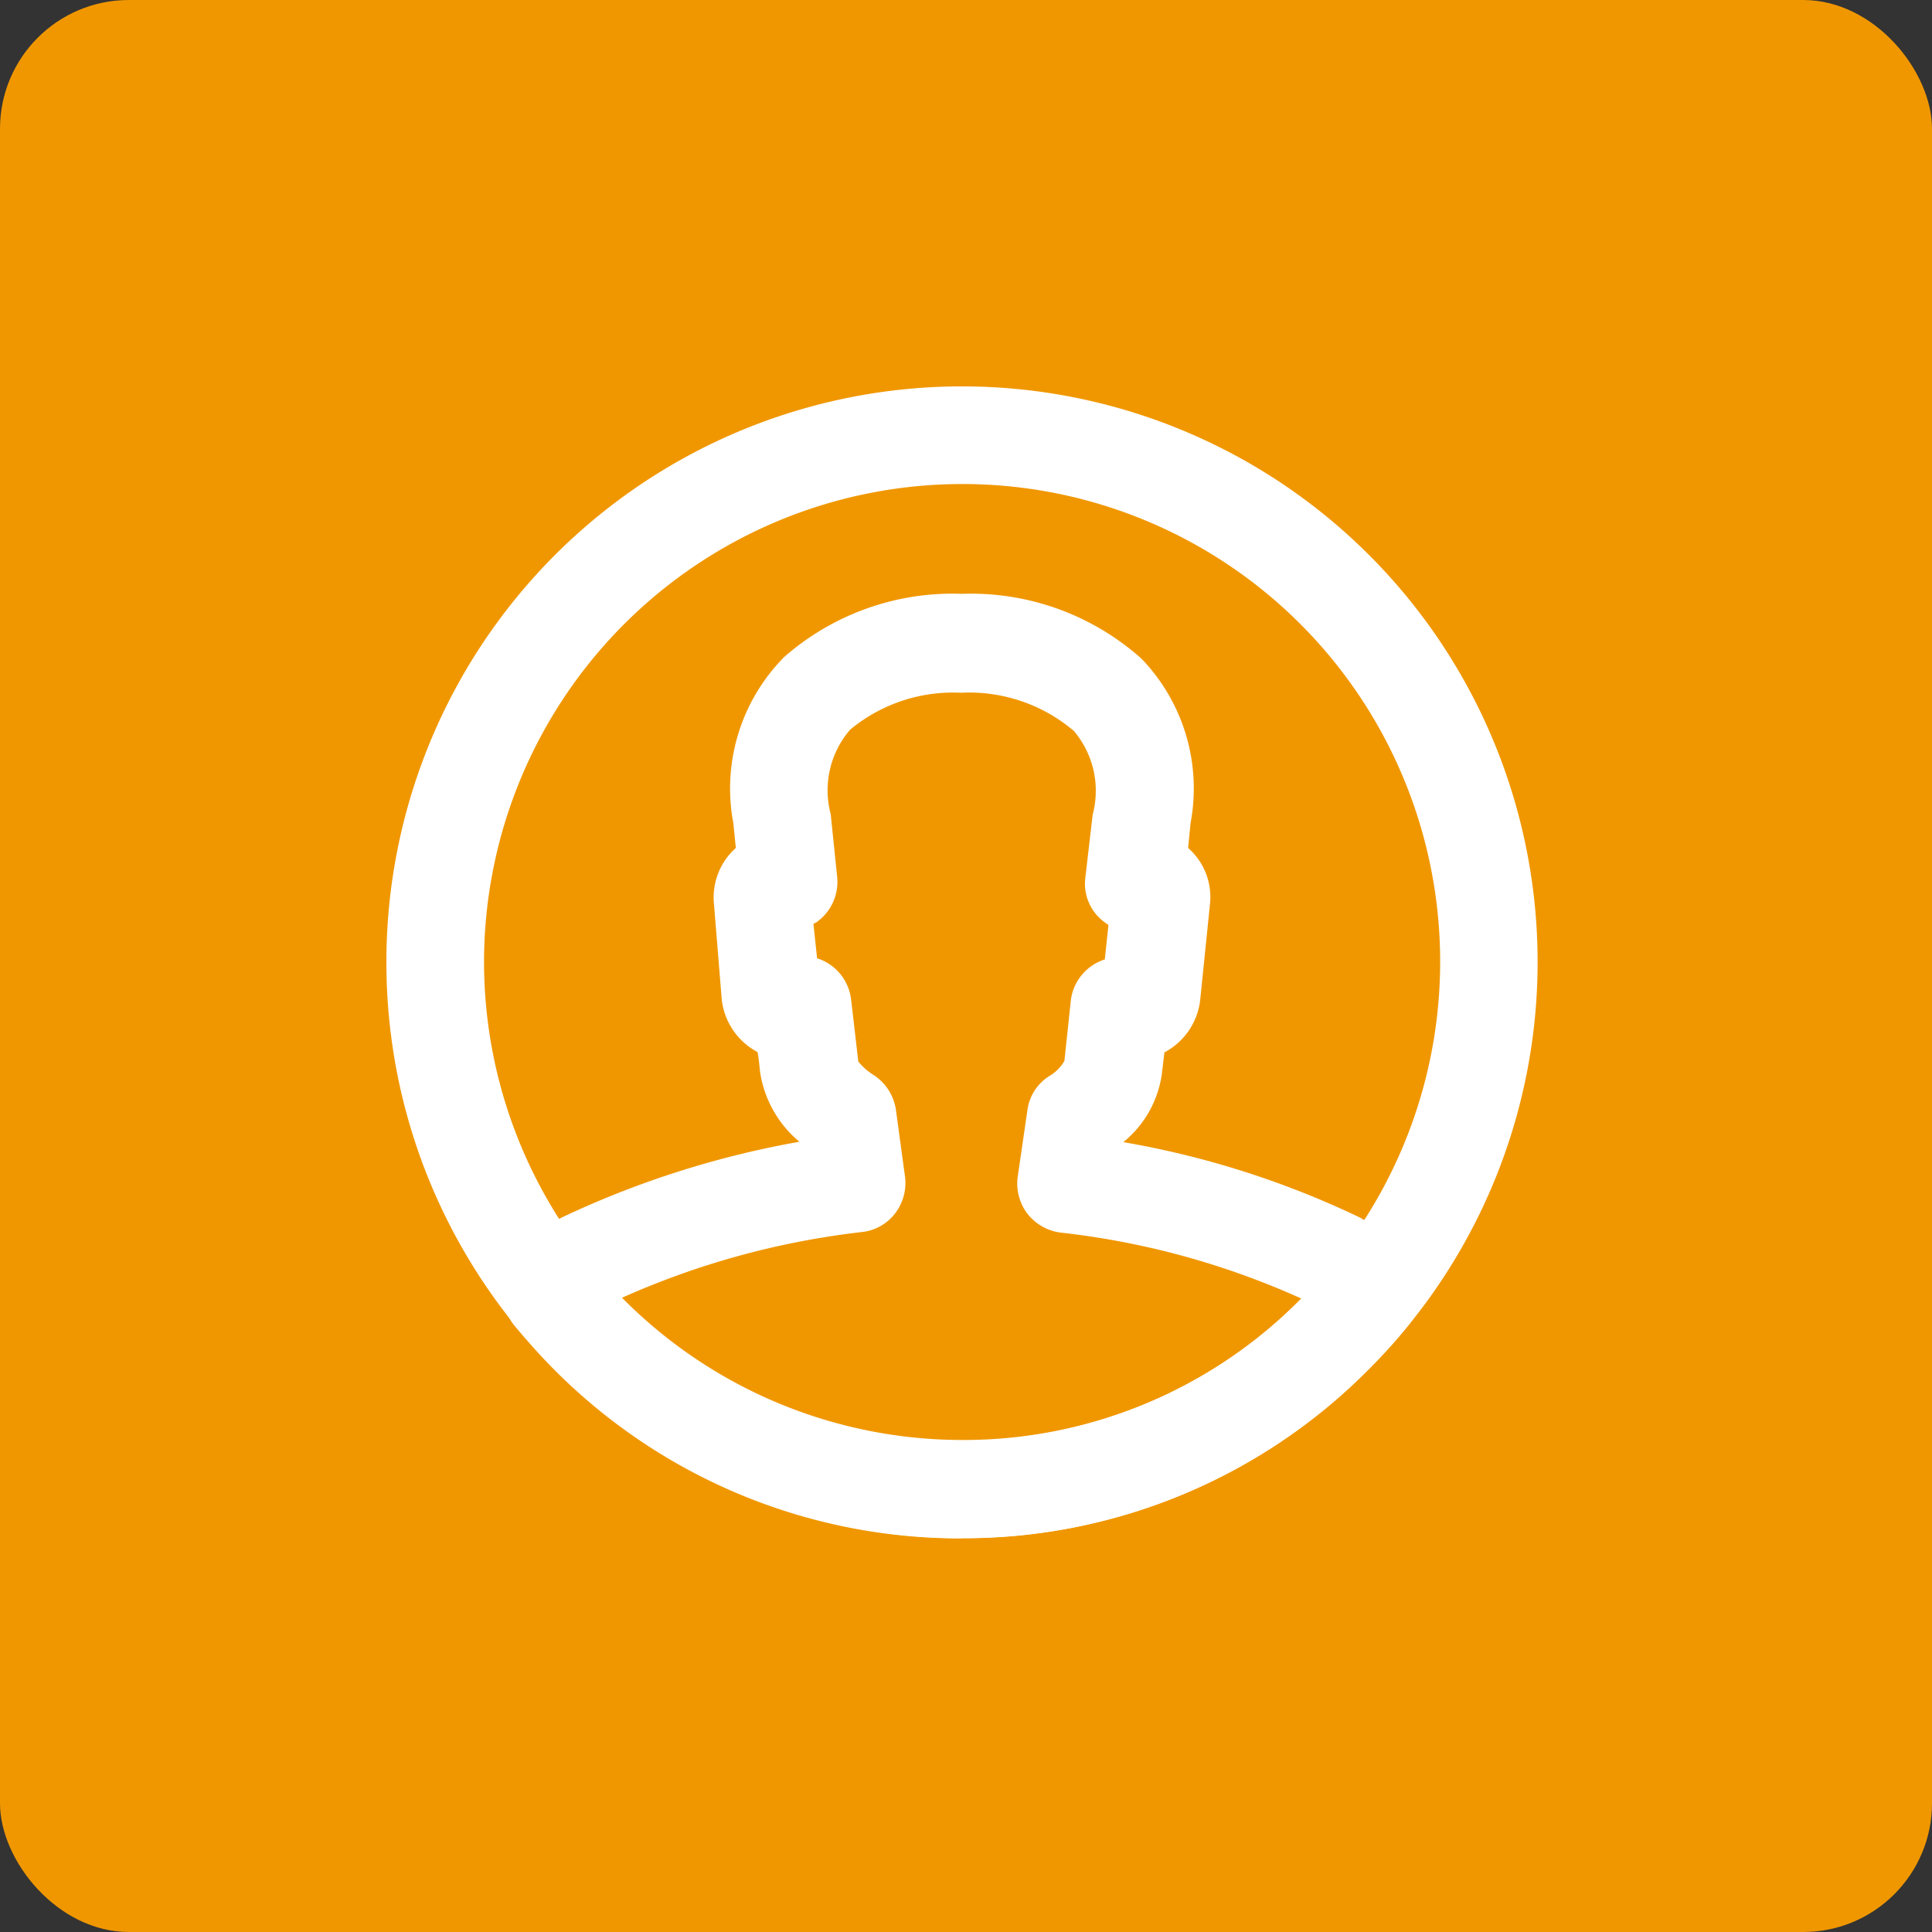 <svg xmlns="http://www.w3.org/2000/svg" xmlns:xlink="http://www.w3.org/1999/xlink" width="30" height="30" viewBox="0 0 30 30">
  <rect x="0" y="0" width="30" height="30" fill="#333333" stroke="none"/>
  <defs>
    <clipPath id="clip-path">
      <rect id="Retângulo_1033" data-name="Retângulo 1033" width="17.877" height="17.886"/>
    </clipPath>
  </defs>
  <g id="Grupo_538" data-name="Grupo 538" transform="translate(-420 -2410)">
    <rect id="Retângulo_721" data-name="Retângulo 721" width="30" height="30" rx="2" transform="translate(420 2410)" fill="#f09700"/>
    <g id="_07-tecnologia" data-name="07-tecnologia" transform="translate(426 2416)">
      <g id="Grupo_798" data-name="Grupo 798" clip-path="url(#clip-path)">
        <path id="Caminho_7088" data-name="Caminho 7088" d="M8.938,1.516A7.428,7.428,0,0,0,1.516,8.938,7.428,7.428,0,0,0,8.938,16.36a7.343,7.343,0,0,0,5.246-2.176A7.417,7.417,0,0,0,8.938,1.516m0,16.37A8.94,8.94,0,0,1,0,8.938a8.938,8.938,0,1,1,15.258,6.32,8.847,8.847,0,0,1-6.32,2.628" fill="#fff"/>
      </g>
      <g id="Grupo_799" data-name="Grupo 799" clip-path="url(#clip-path)">
        <path id="Caminho_7089" data-name="Caminho 7089" d="M3.767,14.355c.009.009.028.019.038.038a7.413,7.413,0,0,0,10.492,0l.028-.028a12.412,12.412,0,0,0-3.749-1.027.783.783,0,0,1-.509-.292.775.775,0,0,1-.151-.575l.151-1.036a.741.741,0,0,1,.339-.527.643.643,0,0,0,.235-.235l.1-.942a.765.765,0,0,1,.518-.631h.009l.057-.537c-.009-.009-.028-.019-.038-.028a.741.741,0,0,1-.32-.716l.113-.97a1.44,1.44,0,0,0-.292-1.3,2.51,2.51,0,0,0-1.752-.593,2.5,2.5,0,0,0-1.724.575,1.442,1.442,0,0,0-.3,1.309l.1.97a.767.767,0,0,1-.33.716c-.009,0-.019.009-.038.019l.057.537h.009a.765.765,0,0,1,.518.631c.038.32.075.65.113.97a.946.946,0,0,0,.235.207.781.781,0,0,1,.348.537l.141,1.036a.775.775,0,0,1-.151.575.747.747,0,0,1-.518.292,12.66,12.66,0,0,0-3.739,1.027m5.284,3.73h0a8.876,8.876,0,0,1-6.32-2.618c-.217-.217-.424-.452-.622-.688a.771.771,0,0,1-.075-.857,2.055,2.055,0,0,1,.81-.819,14.552,14.552,0,0,1,3.692-1.177,1.751,1.751,0,0,1-.612-1.093c-.009-.094-.019-.2-.038-.3a1.054,1.054,0,0,1-.556-.819L5.2,8.242a1.029,1.029,0,0,1,.339-.876L5.5,6.98A2.9,2.9,0,0,1,6.291,4.4a3.965,3.965,0,0,1,2.76-.98,3.974,3.974,0,0,1,2.788,1.008A2.906,2.906,0,0,1,12.6,6.98l-.038.386a1.013,1.013,0,0,1,.339.876l-.151,1.479a1.054,1.054,0,0,1-.556.819l-.038.32a1.656,1.656,0,0,1-.6,1.074A13.985,13.985,0,0,1,15.22,13.1a2.148,2.148,0,0,1,.838.829.755.755,0,0,1-.075.848,8.288,8.288,0,0,1-.612.678,8.847,8.847,0,0,1-6.32,2.628" transform="translate(-0.113 -0.199)" fill="#fff"/>
      </g>
    </g>
  </g>
</svg>
